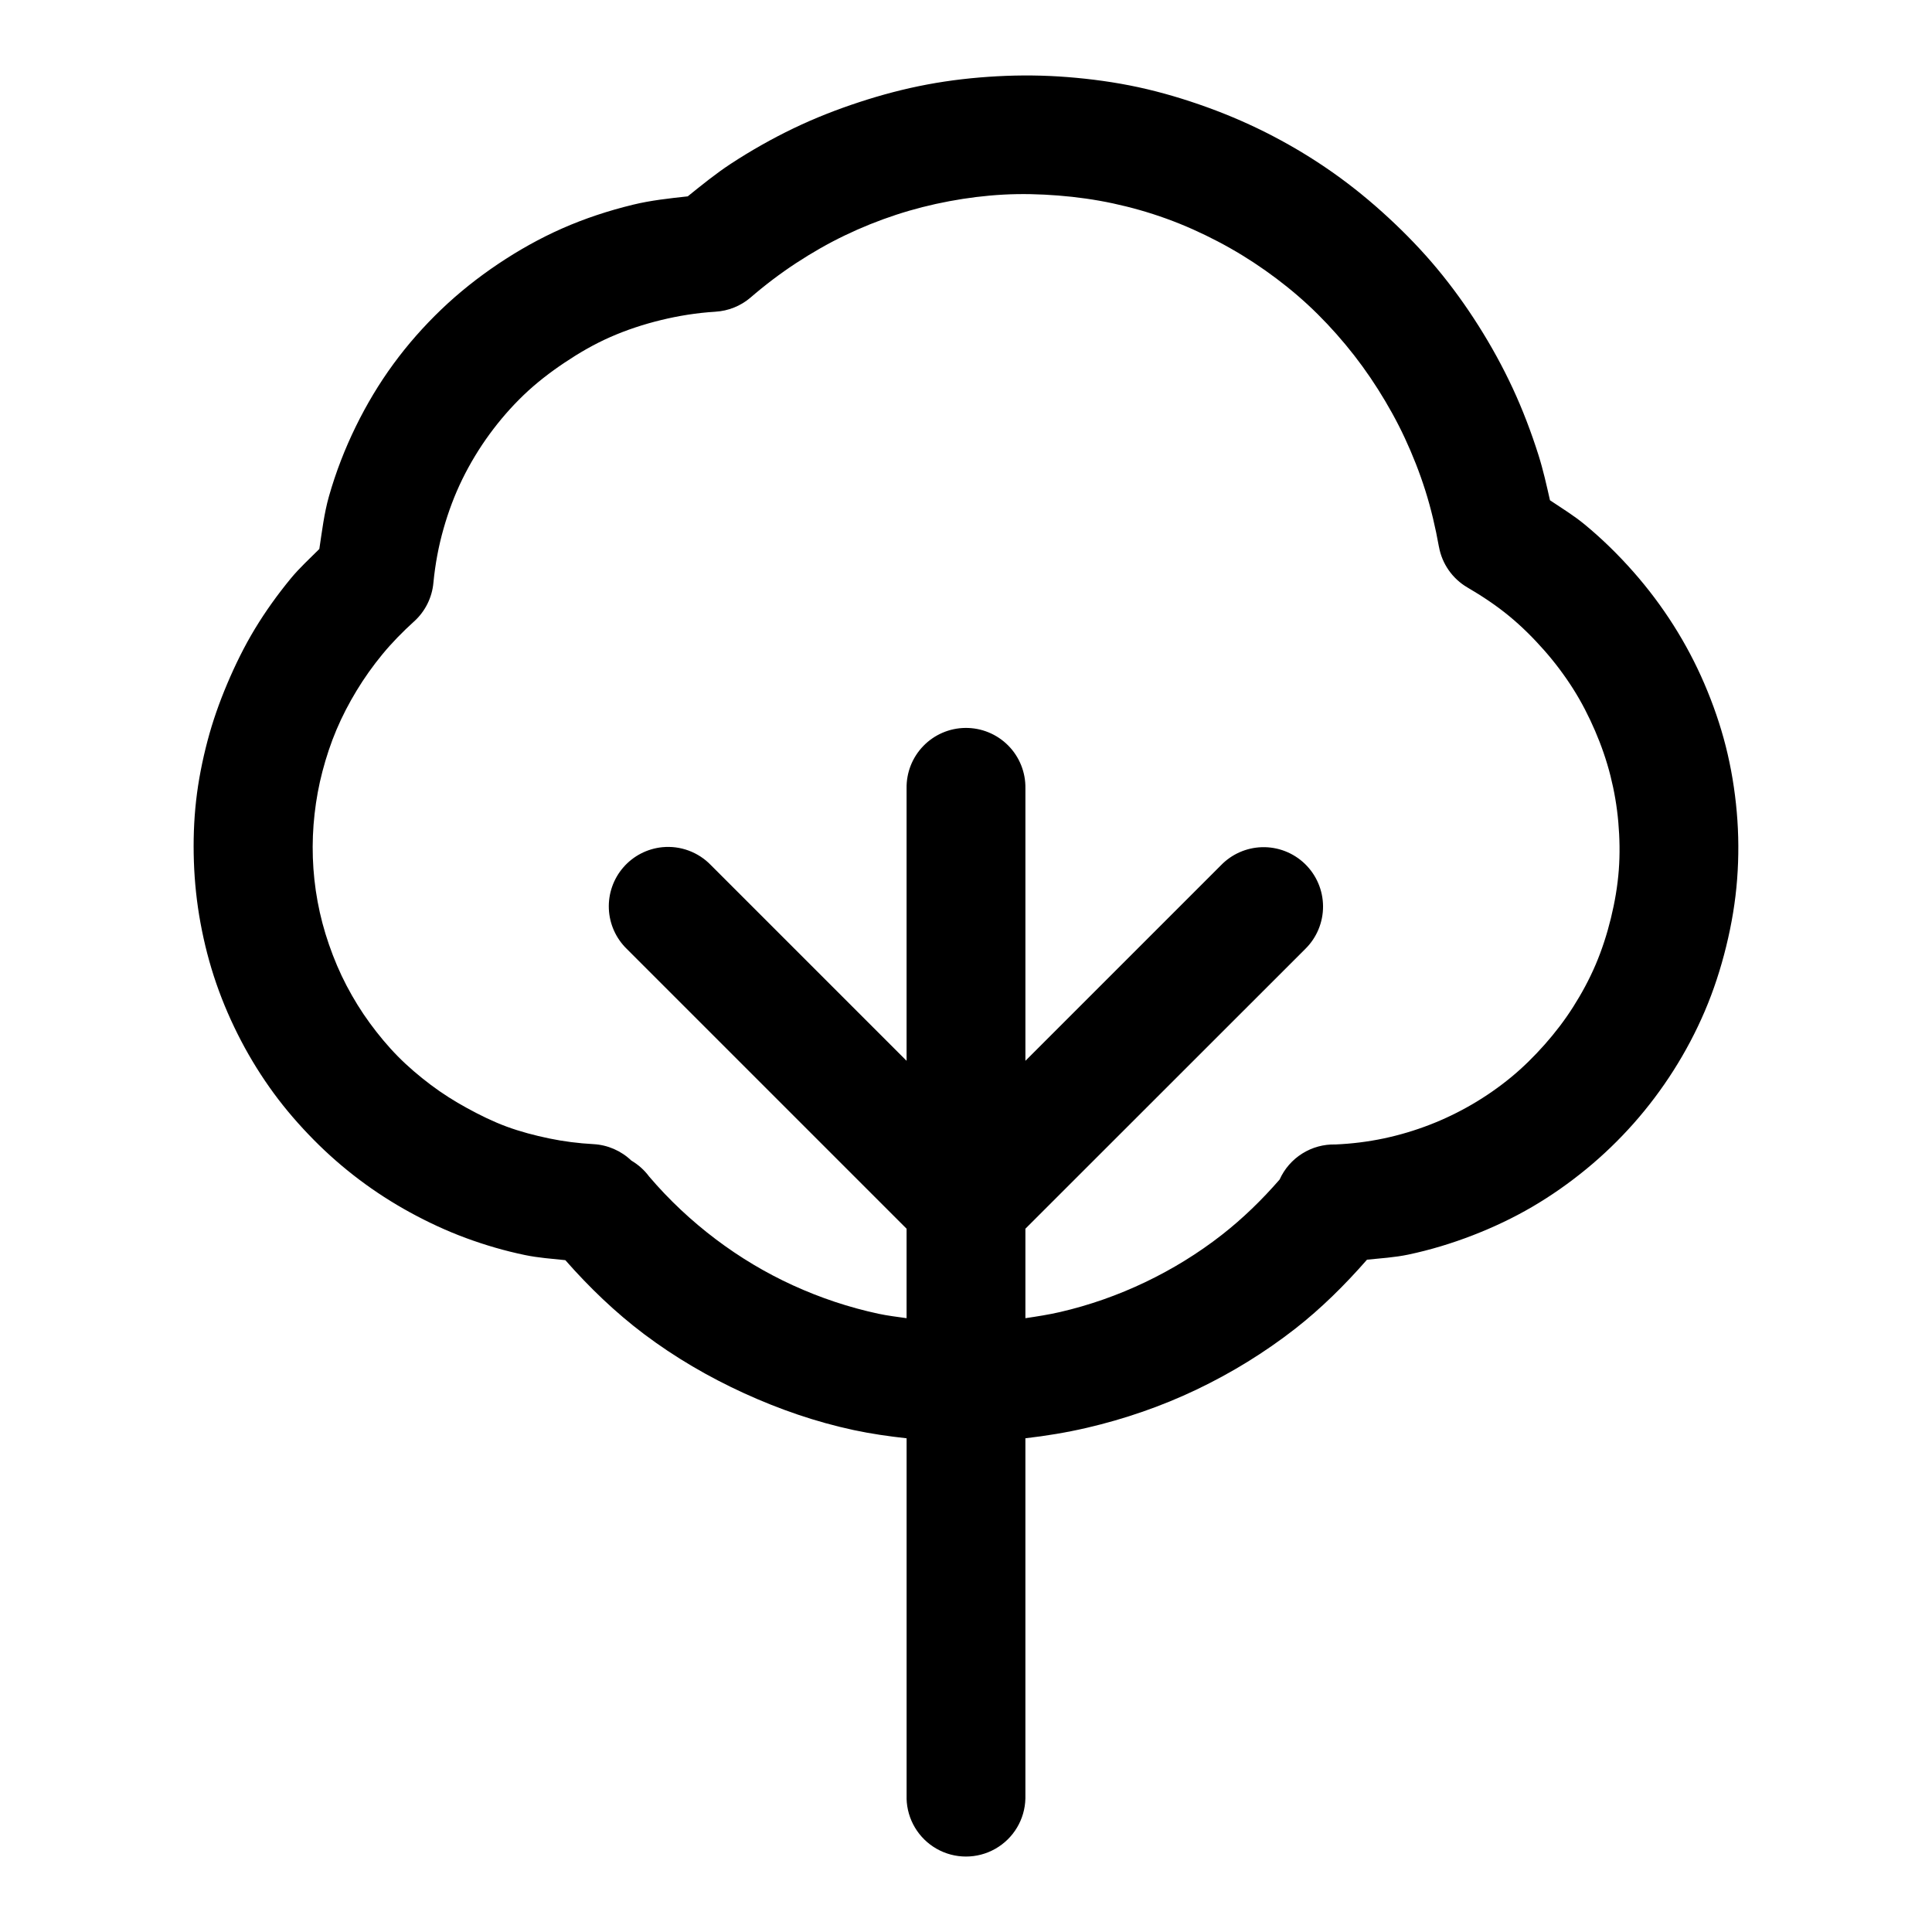 <?xml version="1.0" encoding="UTF-8"?>
<!-- Uploaded to: SVG Repo, www.svgrepo.com, Generator: SVG Repo Mixer Tools -->
<svg fill="#000000" width="800px" height="800px" version="1.1" viewBox="144 144 512 512" xmlns="http://www.w3.org/2000/svg">
 <path d="m408.3 164.21c-6.215 0.336-12.461 1.035-18.574 2.184-6.113 1.148-12.086 2.731-18.02 4.676-5.934 1.945-11.762 4.223-17.434 6.949-5.672 2.727-11.305 5.914-16.637 9.41-3.953 2.594-7.648 5.606-11.379 8.609-4.93 0.539-9.793 1.062-14.516 2.215-6.457 1.57-12.758 3.641-18.723 6.273-5.965 2.629-11.617 5.816-16.977 9.406-5.356 3.59-10.461 7.641-15.098 12.086-4.637 4.449-8.859 9.219-12.668 14.422s-7.125 10.746-9.992 16.605c-2.871 5.859-5.285 12.074-7.106 18.48-1.273 4.492-1.84 9.25-2.551 13.961-2.574 2.578-5.246 5.004-7.535 7.781-3.504 4.25-6.715 8.727-9.531 13.375s-5.215 9.551-7.32 14.512c-2.102 4.961-3.894 10.027-5.258 15.223s-2.41 10.457-3.012 15.805c-0.602 5.348-0.77 10.762-0.586 16.176 0.184 5.414 0.758 10.871 1.754 16.266 0.996 5.398 2.356 10.734 4.184 16.02s4.062 10.395 6.609 15.254c2.551 4.859 5.41 9.438 8.609 13.809 3.199 4.367 6.805 8.508 10.578 12.332 3.773 3.824 7.805 7.352 12.086 10.578 4.281 3.227 8.785 6.125 13.5 8.703 4.715 2.578 9.68 4.891 14.762 6.766 5.078 1.875 10.312 3.406 15.684 4.519 3.496 0.727 7.098 0.98 10.672 1.352 6.359 7.231 13.25 13.852 20.816 19.559 8.227 6.203 17.191 11.422 26.508 15.684 9.316 4.258 18.988 7.613 29.059 9.777 4.613 0.992 9.312 1.66 14.055 2.184v95.449l-0.008-0.004c0.125 5.543 3.152 10.609 7.973 13.348 4.82 2.734 10.723 2.734 15.543 0 4.824-2.738 7.852-7.805 7.973-13.348v-95.449c5.488-0.629 10.914-1.523 16.266-2.766 10.035-2.332 19.816-5.707 29.059-10.117 9.246-4.414 18.047-9.809 26.172-16.145 6.906-5.391 13.176-11.613 19.031-18.297 3.664-0.379 7.371-0.598 10.945-1.352 5.848-1.234 11.578-2.981 17.066-5.106s10.77-4.621 15.805-7.566c5.035-2.945 9.805-6.305 14.297-9.992 4.496-3.688 8.676-7.723 12.547-12.086 3.867-4.363 7.422-9.086 10.578-14.055s5.922-10.188 8.273-15.684c2.352-5.496 4.234-11.281 5.688-17.219 1.453-5.941 2.441-11.809 2.891-17.773 0.453-5.965 0.422-11.902-0.094-17.773-0.508-5.871-1.48-11.758-2.914-17.434-1.438-5.676-3.379-11.262-5.691-16.637-2.312-5.371-5-10.465-8.148-15.434-3.148-4.969-6.731-9.746-10.668-14.207-3.941-4.465-8.234-8.691-12.918-12.547-2.848-2.348-6.051-4.305-9.164-6.394-0.914-4.031-1.809-8.066-3.043-11.965-1.926-6.086-4.199-12.059-6.856-17.773-2.66-5.715-5.699-11.23-9.043-16.512s-6.965-10.312-10.945-15.098-8.312-9.27-12.883-13.5c-4.574-4.231-9.438-8.227-14.547-11.84-5.109-3.609-10.422-6.848-16.02-9.777-5.602-2.926-11.402-5.473-17.438-7.656-6.031-2.184-12.18-4.019-18.355-5.352-6.18-1.332-12.492-2.184-18.727-2.676-6.238-0.492-12.391-0.551-18.605-0.215zm1.629 31.363c4.832-0.262 9.699-0.137 14.543 0.246 4.844 0.383 9.715 1.059 14.516 2.09 4.801 1.035 9.477 2.359 14.176 4.059 4.699 1.699 9.238 3.75 13.59 6.027 4.352 2.277 8.602 4.879 12.578 7.688 3.977 2.809 7.691 5.777 11.254 9.07 3.562 3.297 6.883 6.84 9.992 10.578s5.992 7.703 8.609 11.84 5.016 8.43 7.102 12.914c2.086 4.488 3.926 9.137 5.441 13.93s2.691 9.824 3.598 14.883l0.008 0.004c0.82 4.531 3.586 8.477 7.562 10.793 3.926 2.297 7.648 4.773 11.039 7.566 3.391 2.789 6.449 5.856 9.285 9.07 2.836 3.215 5.43 6.672 7.688 10.238 2.258 3.566 4.156 7.285 5.812 11.133 1.656 3.848 3.035 7.82 4.059 11.871 1.023 4.051 1.727 8.145 2.09 12.332 0.367 4.184 0.445 8.418 0.125 12.668-0.32 4.25-1.051 8.504-2.09 12.762-1.043 4.258-2.383 8.41-4.059 12.332-1.676 3.922-3.684 7.617-5.934 11.164-2.25 3.543-4.801 6.875-7.566 9.992-2.766 3.117-5.734 6.066-8.949 8.703-3.215 2.637-6.613 5-10.211 7.102s-7.371 3.926-11.285 5.441c-3.914 1.516-8.035 2.75-12.207 3.629-4.172 0.879-8.414 1.406-12.793 1.598h0.004c-3.106-0.086-6.168 0.754-8.801 2.406-2.633 1.652-4.715 4.047-5.988 6.879-4.684 5.387-9.773 10.344-15.316 14.668-6.312 4.93-13.133 9.113-20.324 12.547-7.191 3.434-14.734 6.094-22.539 7.902-3.016 0.699-6.109 1.176-9.195 1.633v-23.711l74.168-74.137c3.031-2.981 4.731-7.055 4.711-11.305-0.02-4.25-1.758-8.309-4.816-11.258-3.059-2.949-7.176-4.539-11.426-4.406-4.078 0.129-7.949 1.84-10.793 4.766l-51.844 51.844v-72.168c0.082-4.262-1.562-8.375-4.566-11.398-3-3.023-7.102-4.703-11.363-4.652-4.195 0.047-8.199 1.77-11.121 4.785-2.922 3.012-4.519 7.066-4.438 11.266v72.168l-51.844-51.844c-3.34-3.477-8.086-5.234-12.883-4.766-4.004 0.398-7.707 2.312-10.34 5.352-2.637 3.039-4.008 6.973-3.836 10.992 0.172 4.019 1.879 7.82 4.766 10.625l74.137 74.137v23.711c-2.488-0.359-4.992-0.645-7.441-1.172-7.832-1.68-15.414-4.219-22.664-7.531-7.246-3.312-14.051-7.387-20.445-12.207-6.398-4.824-12.395-10.422-17.684-16.637-1.266-1.707-2.867-3.141-4.703-4.215-2.723-2.609-6.289-4.16-10.055-4.363-4-0.219-7.883-0.711-11.719-1.508-3.832-0.797-7.66-1.801-11.285-3.137-3.625-1.34-7.086-3.047-10.453-4.891-3.371-1.84-6.598-3.875-9.656-6.18-3.059-2.309-6.004-4.801-8.703-7.535-2.695-2.731-5.156-5.707-7.441-8.824-2.281-3.117-4.328-6.434-6.148-9.902-1.82-3.469-3.367-7.129-4.676-10.914-1.309-3.785-2.301-7.527-3.012-11.379-0.711-3.852-1.129-7.754-1.262-11.625s0.027-7.793 0.461-11.625c0.434-3.832 1.109-7.555 2.09-11.285 0.98-3.734 2.207-7.465 3.723-11.039 1.516-3.574 3.289-6.981 5.32-10.332 2.031-3.352 4.324-6.582 6.856-9.656 2.535-3.074 5.371-5.965 8.395-8.703v0.004c2.926-2.652 4.75-6.309 5.106-10.238 0.477-4.941 1.371-9.707 2.676-14.297 1.305-4.59 2.934-8.945 4.981-13.129 2.051-4.188 4.504-8.242 7.227-11.961 2.723-3.719 5.723-7.18 9.039-10.363s6.988-6.008 10.824-8.578c3.836-2.57 7.805-4.879 12.086-6.766 4.277-1.887 8.82-3.387 13.469-4.519 4.648-1.133 9.465-1.914 14.422-2.215v-0.004c3.418-0.199 6.68-1.504 9.285-3.723 3.856-3.332 7.945-6.43 12.117-9.164s8.457-5.191 12.883-7.32c4.426-2.129 8.969-3.957 13.59-5.473s9.324-2.707 14.082-3.598c4.758-0.891 9.559-1.492 14.391-1.754z"/>
</svg>